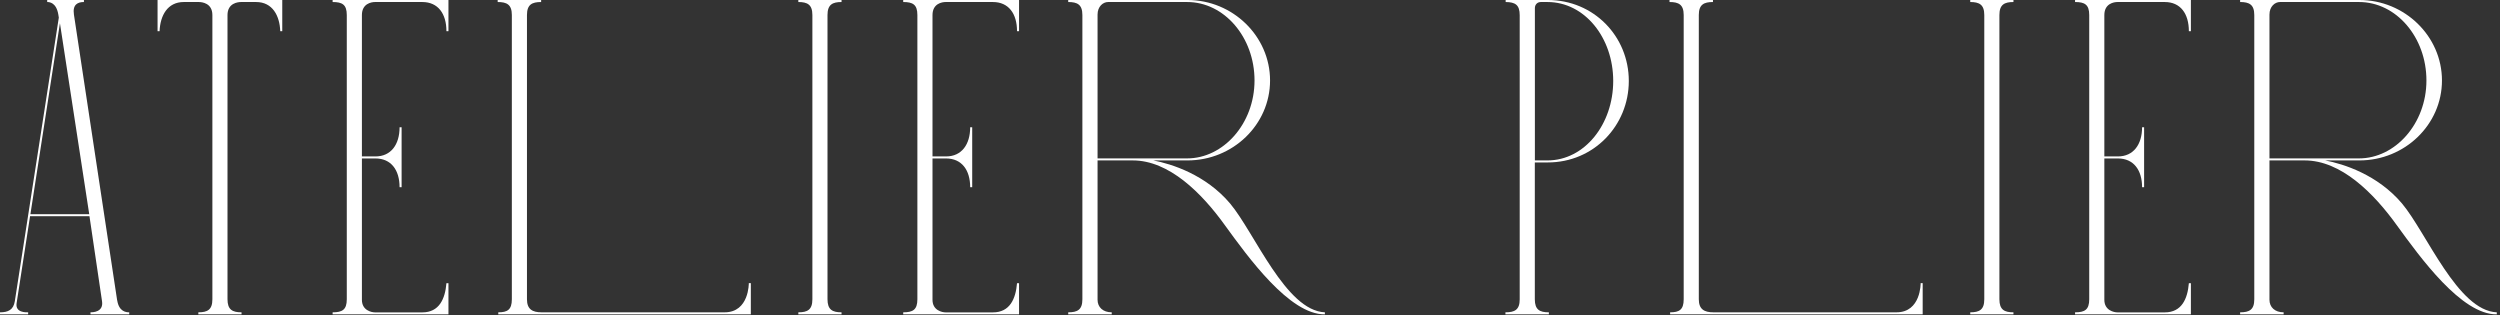 <svg width="420" height="53" viewBox="0 0 420 53" fill="none" xmlns="http://www.w3.org/2000/svg">
<rect x="0" y="0" width="420" height="53" fill="#333333" stroke="none"/>
<path d="M19.69 50.45C19.99 52.39 21.22 52.47 21.71 52.47V52.81H15.2V52.47C15.54 52.47 17.43 52.47 17.14 50.6L15.03 36.32H5.05L2.79 50.94C2.54 52.56 4.39 52.47 4.73 52.47V52.81H0V52.47C1.36 52.47 2.26 52.06 2.49 50.6L9.88 2.96L9.8 2.45C9.46 0.39 8.27 0.34 7.93 0.34V0H14.1V0.34C13.08 0.34 12.16 0.74 12.42 2.45L19.68 50.45H19.69ZM10.07 3.9L5.11 35.98H14.99L10.07 3.9Z" fill="white"/>
<path d="M40.58 52.81H33.32V52.47C34.83 52.47 35.68 52.06 35.68 50.28V2.53C35.68 0.51 33.91 0.34 33.4 0.34H30.87C28.12 0.34 26.91 2.64 26.81 5.24H26.47V0H47.42V5.24H47.08C46.99 2.64 45.78 0.34 43.03 0.34H40.5C39.99 0.34 38.22 0.51 38.22 2.53V50.28C38.22 52.05 39.07 52.47 40.58 52.47V52.81Z" fill="white"/>
<path d="M75.34 52.81H55.88V52.47C57.48 52.47 58.26 52.06 58.26 50.28V2.53C58.26 0.76 57.49 0.34 55.88 0.34V0H75.34V5.24H75C75 2.3 73.59 0.34 70.95 0.34H63.01C62.41 0.34 60.8 0.59 60.8 2.53V26.28H63.08C65.7 26.28 67.13 24.26 67.13 21.38H67.47V31.45H67.13C67.13 28.56 65.7 26.62 63.08 26.62H60.8V50.37C60.8 52.14 62.4 52.48 63.01 52.48H70.95C73.8 52.48 74.78 50.2 75 47.58H75.34V52.82V52.81Z" fill="white"/>
<path d="M126.14 52.81H83.71V52.47C85.22 52.47 85.99 52.06 85.99 50.28V2.53C85.99 0.76 85.14 0.34 83.61 0.34V0H90.91V0.34C89.38 0.34 88.53 0.76 88.53 2.53V50.28C88.53 51.96 89.45 52.47 90.98 52.47H121.74C125.87 52.47 125.8 47.57 125.8 47.57H126.14V52.81Z" fill="white"/>
<path d="M141.38 52.81H134.12V52.47C135.63 52.47 136.48 52.06 136.48 50.28V2.53C136.48 0.76 135.63 0.34 134.12 0.34V0H141.38V0.34C139.87 0.34 139.02 0.76 139.02 2.53V50.28C139.02 52.05 139.87 52.47 141.38 52.47V52.81Z" fill="white"/>
<path d="M171.2 52.81H151.74V52.47C153.34 52.47 154.12 52.06 154.12 50.28V2.53C154.12 0.76 153.35 0.34 151.74 0.34V0H171.2V5.24H170.86C170.86 2.3 169.45 0.34 166.81 0.34H158.87C158.27 0.34 156.66 0.59 156.66 2.53V26.28H158.94C161.56 26.28 162.99 24.26 162.99 21.38H163.33V31.45H162.99C162.99 28.56 161.56 26.62 158.94 26.62H156.66V50.37C156.66 52.14 158.26 52.48 158.87 52.48H166.81C169.66 52.48 170.64 50.2 170.86 47.58H171.2V52.82V52.81Z" fill="white"/>
<path d="M186.76 52.81H179.46V52.47C180.99 52.47 181.84 52.06 181.84 50.28V2.53C181.84 0.76 180.99 0.34 179.46 0.34V0H199.51C207.11 0 213.37 6.09 213.37 13.52C213.37 20.95 207.11 26.95 199.51 26.95H193.76C196.82 27.54 202.55 29.33 206.66 34.19C210.77 39.09 216.01 52.2 222.58 52.47V52.81C216.66 52.9 209.66 43.17 205.85 37.93C201.87 32.37 196.38 26.95 190.31 26.95H184.39V50.36C184.39 51.62 185.31 52.47 186.77 52.47V52.81H186.76ZM184.39 26.61H199.44C205.51 26.61 210.76 20.78 210.76 13.52C210.76 6.26 205.68 0.34 199.44 0.34H186.16C185.31 0.34 184.39 1.09 184.39 2.45V26.61Z" fill="white"/>
<path d="M260.21 52.81H252.91V52.47C254.44 52.47 255.31 52.07 255.31 50.3V2.57C255.31 0.8 254.56 0.36 252.95 0.34V0H260.04C267.73 0 273.64 6.09 273.64 13.6C273.64 21.11 267.74 27.29 260.04 27.29H257.85V50.28C257.85 52.05 258.68 52.47 260.21 52.47V52.81ZM257.86 26.95H259.97C266.21 26.95 271.02 20.88 271.02 13.6C271.02 6.32 266.21 0.34 259.97 0.34H258.86C258.28 0.34 257.86 0.76 257.86 1.36V26.95Z" fill="white"/>
<path d="M323.01 52.81H280.58V52.47C282.09 52.47 282.86 52.06 282.86 50.28V2.53C282.86 0.76 282.01 0.34 280.48 0.34V0H287.78V0.34C286.25 0.34 285.4 0.76 285.4 2.53V50.28C285.4 51.96 286.32 52.47 287.85 52.47H318.61C322.74 52.47 322.67 47.57 322.67 47.57H323.01V52.81Z" fill="white"/>
<path d="M338.26 52.81H331V52.47C332.51 52.47 333.36 52.06 333.36 50.28V2.53C333.36 0.76 332.51 0.34 331 0.34V0H338.26V0.34C336.75 0.34 335.9 0.76 335.9 2.53V50.28C335.9 52.05 336.75 52.47 338.26 52.47V52.81Z" fill="white"/>
<path d="M368.07 52.81H348.61V52.47C350.21 52.47 350.99 52.06 350.99 50.28V2.53C350.99 0.76 350.22 0.34 348.61 0.34V0H368.07V5.24H367.73C367.73 2.3 366.32 0.34 363.68 0.34H355.74C355.14 0.34 353.53 0.59 353.53 2.53V26.28H355.81C358.43 26.28 359.87 24.26 359.87 21.38H360.21V31.45H359.87C359.87 28.56 358.44 26.62 355.81 26.62H353.53V50.37C353.53 52.14 355.13 52.48 355.74 52.48H363.68C366.53 52.48 367.51 50.2 367.73 47.58H368.07V52.82V52.81Z" fill="white"/>
<path d="M383.64 52.81H376.34V52.47C377.87 52.47 378.72 52.06 378.72 50.28V2.53C378.72 0.76 377.87 0.34 376.34 0.34V0H396.39C403.99 0 410.25 6.09 410.25 13.52C410.25 20.95 403.99 26.95 396.39 26.95H390.64C393.7 27.54 399.43 29.33 403.54 34.19C407.65 39.09 412.89 52.2 419.46 52.47V52.81C413.54 52.9 406.54 43.17 402.73 37.93C398.75 32.37 393.26 26.95 387.19 26.95H381.27V50.36C381.27 51.62 382.19 52.47 383.65 52.47V52.81H383.64ZM381.27 26.61H396.32C402.39 26.61 407.64 20.78 407.64 13.52C407.64 6.26 402.57 0.34 396.32 0.34H383.04C382.19 0.34 381.27 1.09 381.27 2.45V26.61Z" fill="white"/>
</svg>
